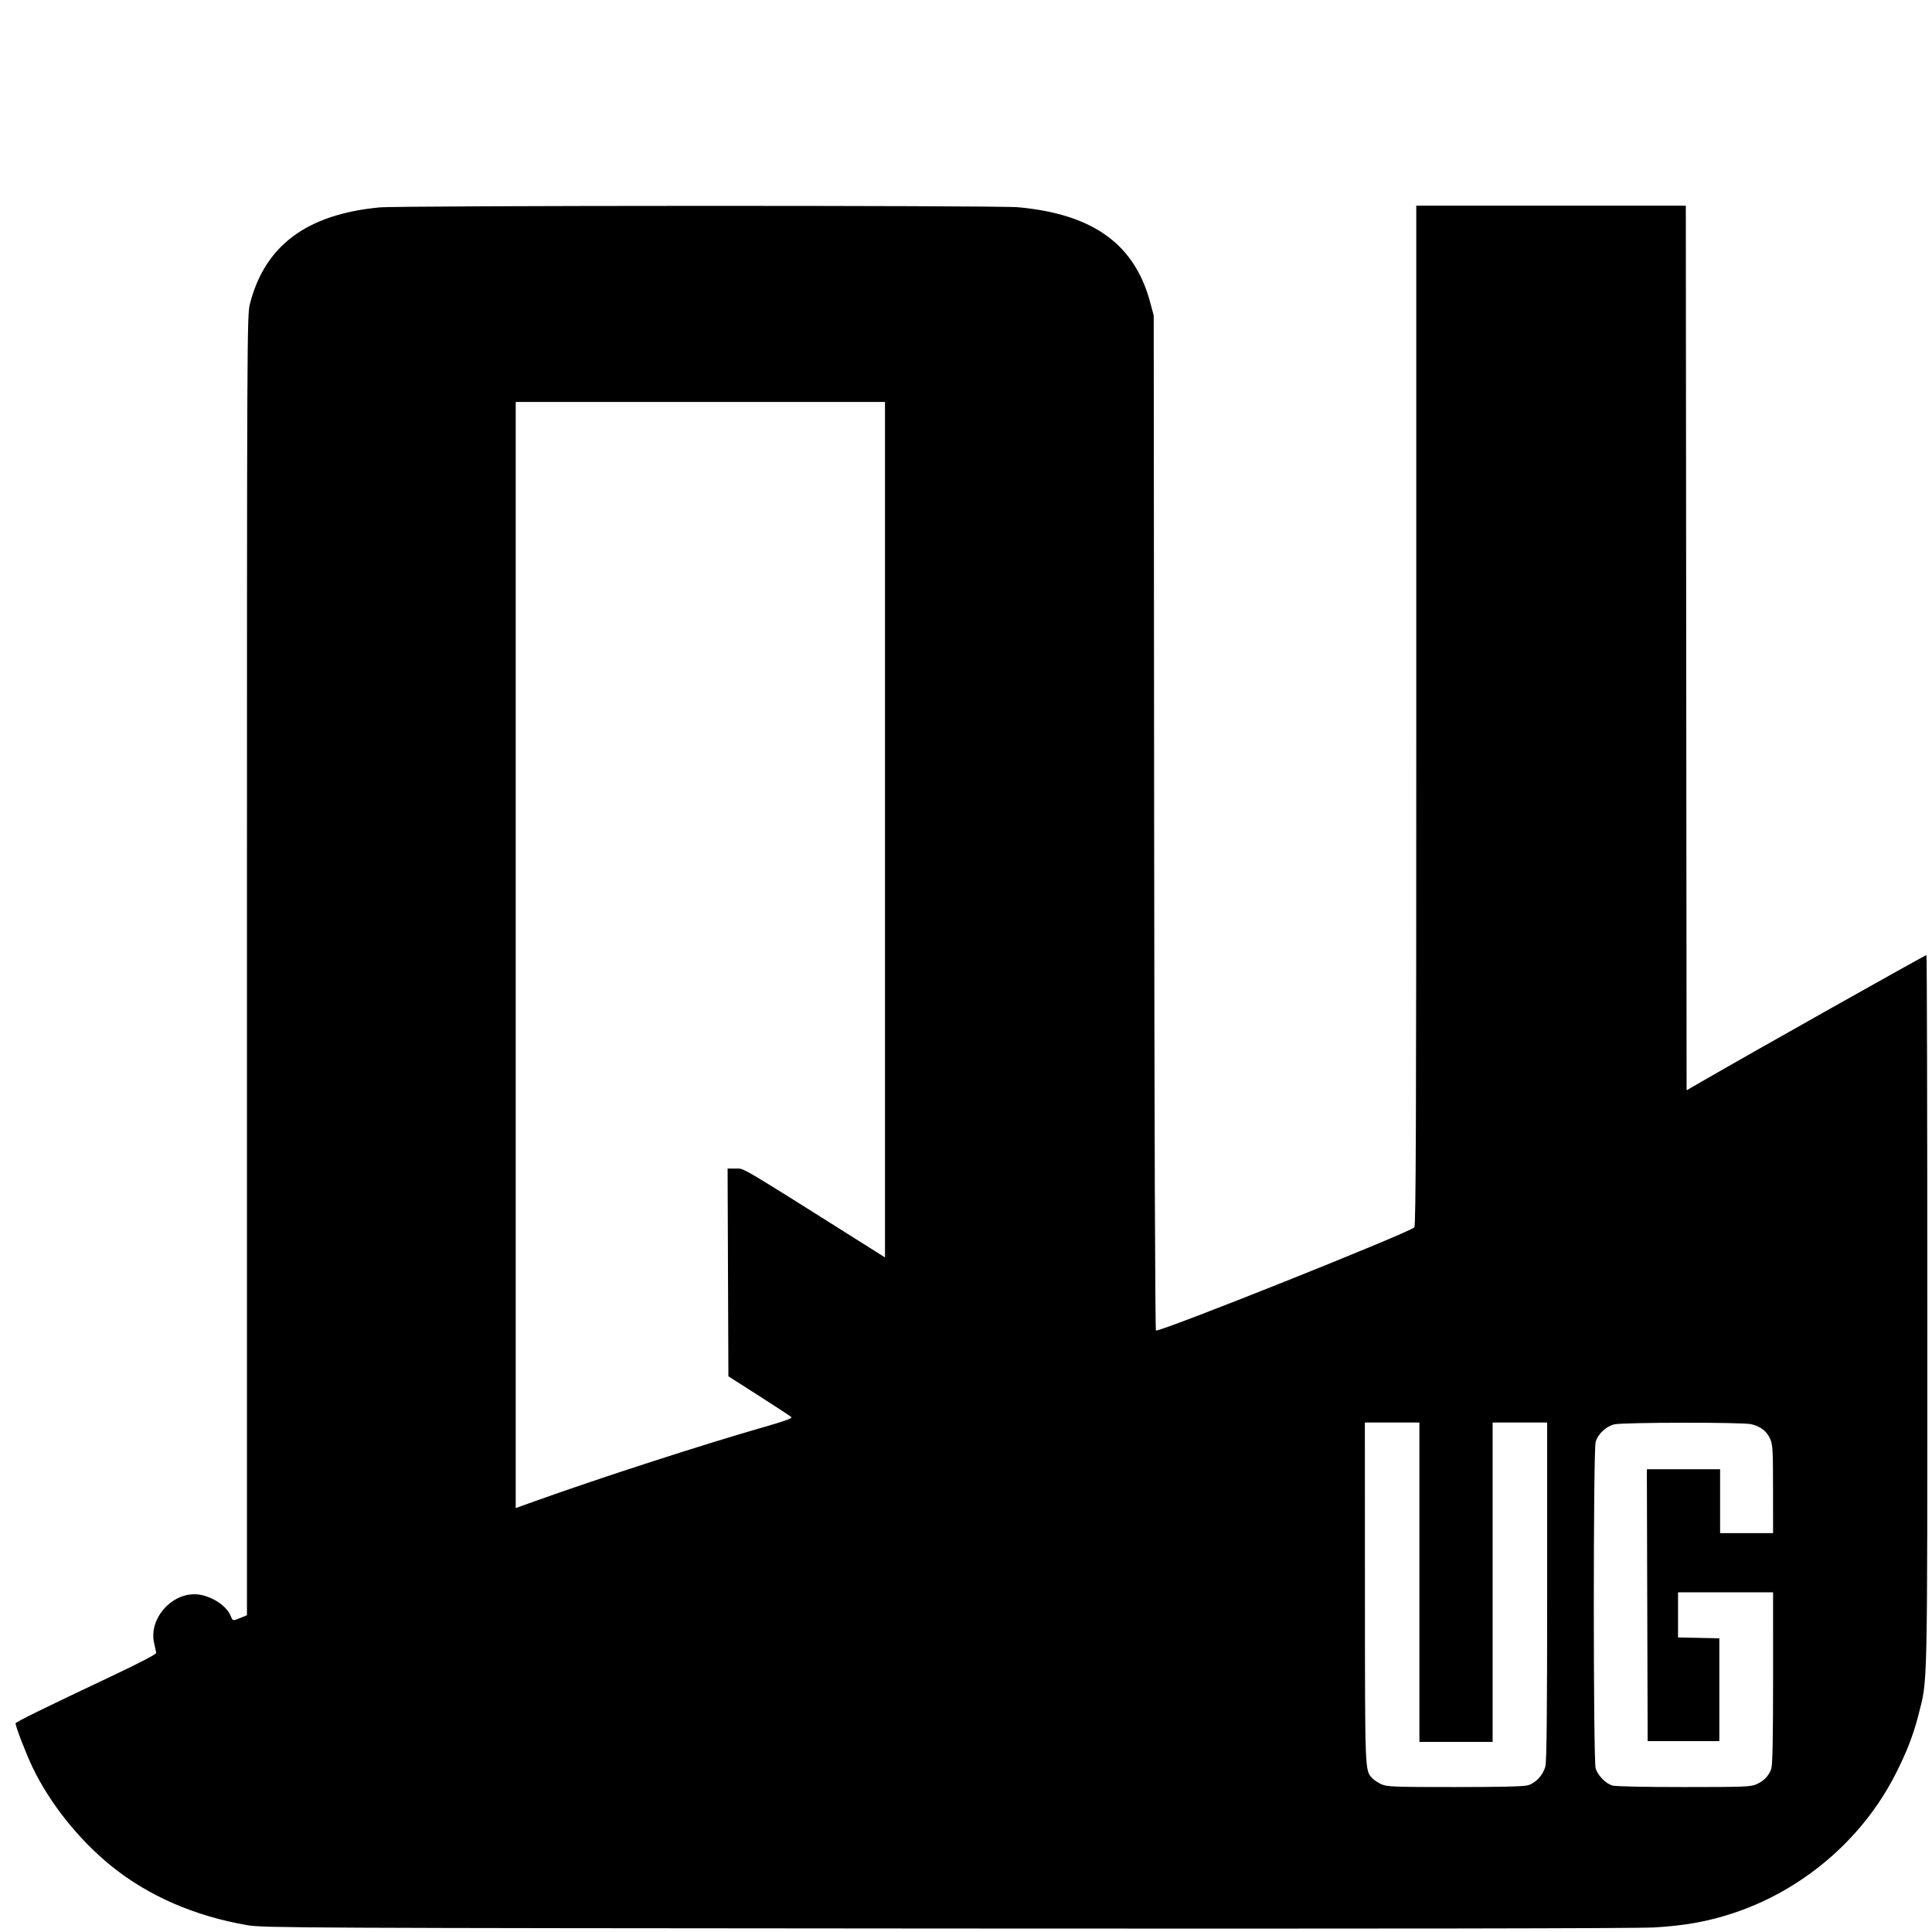 <svg xmlns="http://www.w3.org/2000/svg" width="1240" height="1240"><path d="M243.5 133.127c-46.614 4.439-73.511 24.474-83.085 61.889-1.872 7.315-1.915 16.931-1.915 424.575v417.091l-4.011 1.659c-5.173 2.14-5.035 2.168-6.485-1.33-2.501-6.039-10.832-11.822-19.319-13.412-16.851-3.155-33.669 14.488-29.717 31.175.615 2.599 1.212 5.324 1.325 6.055.13.833-10.609 6.44-28.793 15.032-43.746 20.672-61.5 29.398-61.5 30.229 0 2.123 6.779 19.649 10.989 28.41 11.07 23.035 29.777 46.441 50.511 63.195 23.792 19.226 53.756 32.228 87.5 37.968 9.951 1.693 33.379 1.802 448 2.099 280.717.201 443.592-.041 454.5-.677 19.927-1.161 34.397-3.757 50.598-9.077 44.4-14.579 82.456-46.864 103.843-88.093 7.398-14.263 12.126-26.352 15.418-39.424 5.925-23.524 5.641-10.488 5.641-259.369 0-125.467-.25-228.122-.556-228.122-.913 0-111.119 62.02-144.444 81.288l-9.5 5.493-.252-283.891-.251-283.89H909v327.378c0 260.689-.255 327.586-1.25 328.401C902.787 791.845 747.142 854 741.925 854c-.536 0-1.015-132.564-1.175-325.75l-.272-325.75-2.279-8.5c-10.018-37.358-36.684-56.557-84.699-60.984-13.561-1.25-396.795-1.146-410 .111m87.5 479.83v354.958l12.75-4.571c41.625-14.921 108.217-36.47 146.493-47.404 12.453-3.557 18.408-5.689 17.746-6.351-.548-.548-9.882-6.68-20.743-13.627L467.5 883.331l-.257-66.665-.257-66.666 5.257.007c5.649.007.415-3.097 89.507 53.083l6.25 3.941V258H331v354.957m545.044 409.293c.046 115.776-.033 113.735 4.611 118.957 1.015 1.142 3.645 2.902 5.845 3.912 3.683 1.691 7.413 1.838 47 1.853 28.424.011 44.352-.358 46.988-1.09 5.184-1.439 9.943-6.565 11.375-12.25.815-3.237 1.137-35.143 1.137-112.575V913h-35v205h-47V913h-35l.044 109.25m160.217-108.086c-5.403 1.21-10.703 6.163-12.143 11.348-1.584 5.708-1.569 204.837.016 209.589 1.56 4.676 6.568 9.721 10.822 10.903 2.075.577 21.164.978 46.044.968 39.188-.015 42.812-.16 46.5-1.862 4.823-2.226 7.832-5.444 9.361-10.009.797-2.377 1.139-19.891 1.139-58.25V1022h-61v28.942l13.25.279 13.25.279v66h-46l-.255-87.25-.256-87.25H1104v41h34l-.022-28.25c-.02-25.386-.211-28.666-1.883-32.349-2.227-4.902-6.221-7.961-12.195-9.338-5.59-1.288-81.828-1.201-87.639.101" fill="undefined" fill-rule="evenodd"/></svg>